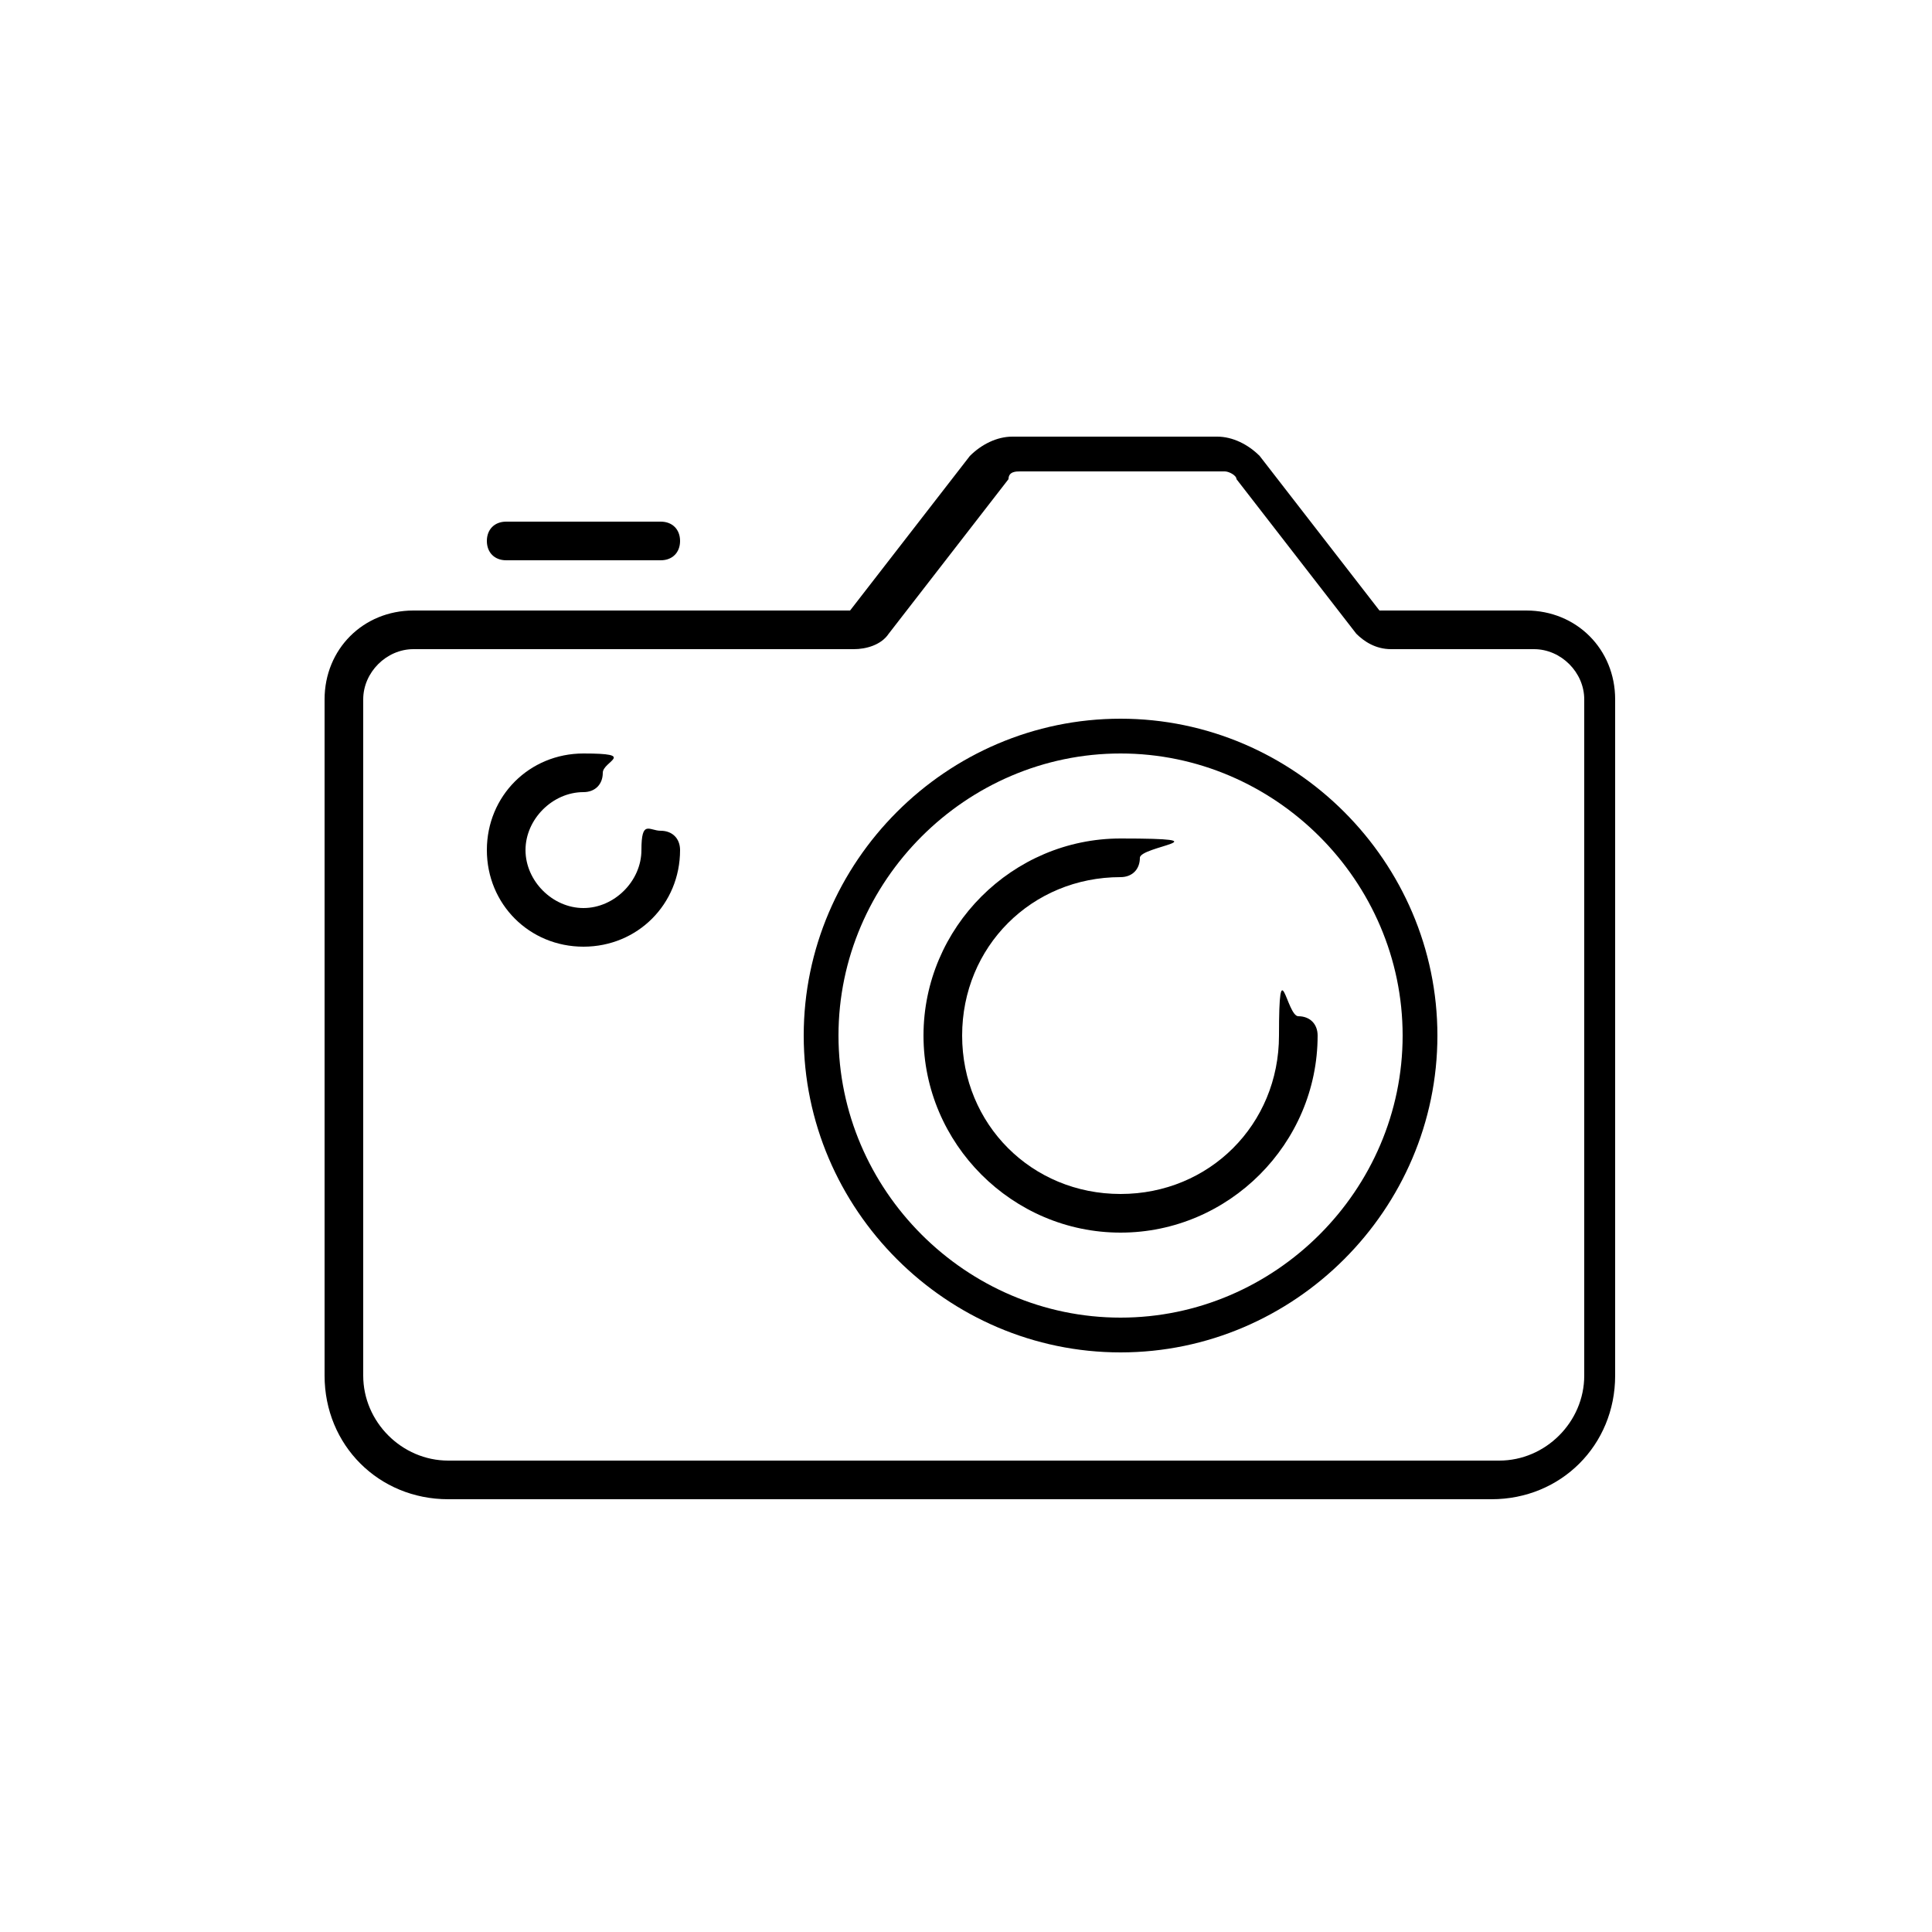 <?xml version="1.0" encoding="UTF-8"?>
<svg xmlns="http://www.w3.org/2000/svg" id="Layer_1" data-name="Layer 1" version="1.1" viewBox="0 0 50 50">
  <defs>
    <style>
      .cls-1 {
        fill: #000;
        stroke-width: 0px;
      }
    </style>
  </defs>
  <path class="cls-1" d="M29,35c-4.5,0-8.2-3.7-8.2-8.2s3.7-8.2,8.2-8.2,8.2,3.7,8.2,8.2-3.7,8.2-8.2,8.2ZM29,19.5c-4,0-7.3,3.3-7.3,7.3s3.3,7.3,7.3,7.3,7.3-3.3,7.3-7.3-3.3-7.3-7.3-7.3Z"></path>
  <path class="cls-1" d="M29,31.9c-2.8,0-5.1-2.3-5.1-5.1s2.3-5.1,5.1-5.1.5.2.5.5-.2.5-.5.5c-2.3,0-4.1,1.8-4.1,4.1s1.8,4.1,4.1,4.1,4.1-1.8,4.1-4.1.2-.5.5-.5.5.2.5.5c0,2.8-2.3,5.1-5.1,5.1Z"></path>
  <path class="cls-1" d="M38.8,38.8H11.6c-1.8,0-3.2-1.4-3.2-3.2v-17.5c0-1.3,1-2.3,2.3-2.3h11.2c0,0,.1,0,.1,0l3.1-4c.3-.3.7-.5,1.1-.5h5.3c.4,0,.8.2,1.1.5l3.1,4s0,0,.1,0h3.7c1.3,0,2.3,1,2.3,2.3v17.5c0,1.8-1.4,3.2-3.2,3.2ZM10.7,16.8c-.7,0-1.3.6-1.3,1.3v17.5c0,1.2,1,2.2,2.2,2.2h27.2c1.2,0,2.2-1,2.2-2.2v-17.5c0-.7-.6-1.3-1.3-1.3h-3.7c-.4,0-.7-.2-.9-.4h0s-3.1-4-3.1-4c0-.1-.2-.2-.3-.2h-5.3c-.1,0-.3,0-.3.2l-3.1,4c-.2.3-.6.4-.9.4h-11.2Z"></path>
  <path class="cls-1" d="M15.1,24.5c-1.4,0-2.5-1.1-2.5-2.5s1.1-2.5,2.5-2.5.5.2.5.5-.2.5-.5.5c-.8,0-1.5.7-1.5,1.5s.7,1.5,1.5,1.5,1.5-.7,1.5-1.5.2-.5.5-.5.5.2.5.5c0,1.4-1.1,2.5-2.5,2.5Z"></path>
  <path class="cls-1" d="M17.1,14.5h-4c-.3,0-.5-.2-.5-.5s.2-.5.5-.5h4c.3,0,.5.2.5.5s-.2.5-.5.5Z"></path>
</svg>
